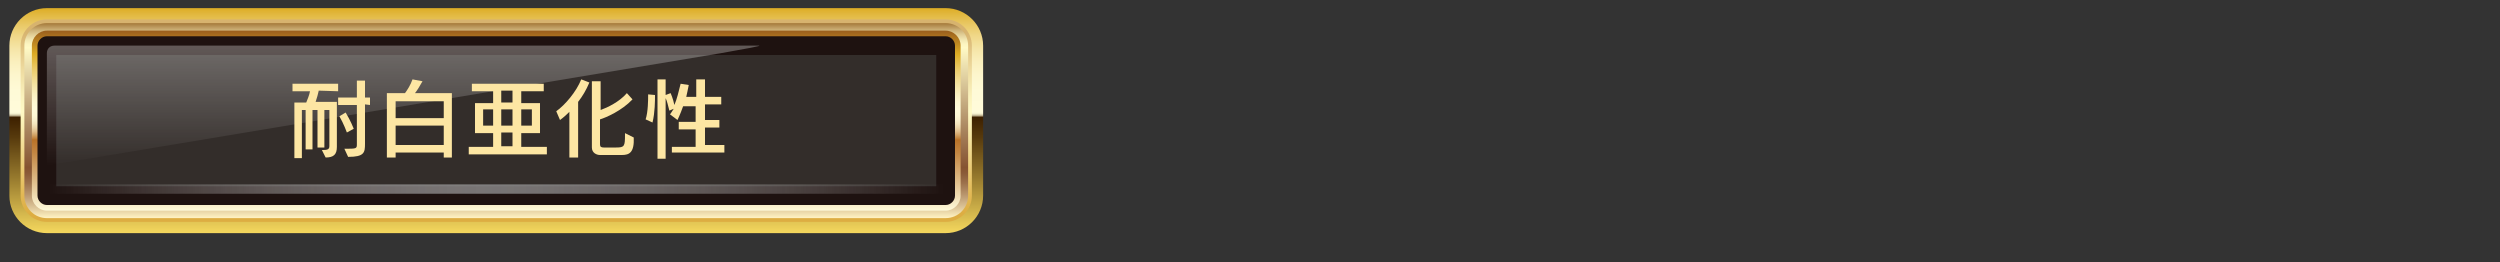 <?xml version="1.0" encoding="utf-8"?>
<!-- Generator: Adobe Illustrator 24.3.0, SVG Export Plug-In . SVG Version: 6.00 Build 0)  -->
<svg version="1.1" id="レイヤー_1" xmlns="http://www.w3.org/2000/svg" xmlns:xlink="http://www.w3.org/1999/xlink" x="0px"
	 y="0px" viewBox="0 0 400 42" style="enable-background:new 0 0 400 42;" xml:space="preserve">
<rect x="0" y="0" width="400" height="42" fill="#333333" stroke="none"/>
<style type="text/css">
	.st0{fill:url(#SVGID_1_);}
	.st1{fill:url(#SVGID_2_);}
	.st2{fill:url(#SVGID_3_);}
	.st3{fill:url(#SVGID_4_);}
	.st4{fill:#1E1210;}
	.st5{opacity:0.8;}
	.st6{fill:#383331;}
	.st7{opacity:0.3;fill:url(#SVGID_5_);enable-background:new    ;}
	.st8{opacity:0.7;}
	.st9{fill:url(#SVGID_6_);}
	.st10{fill:#FDE6A3;}
</style>
<g>
	<g>
		
			<linearGradient id="SVGID_1_" gradientUnits="userSpaceOnUse" x1="79.4" y1="6.7" x2="79.4" y2="42.7" gradientTransform="matrix(1 0 0 -1 0 44)">
			<stop  offset="0" style="stop-color:#F5D85E"/>
			<stop  offset="0.237" style="stop-color:#9A7D2F"/>
			<stop  offset="0.426" style="stop-color:#573A0D"/>
			<stop  offset="0.515" style="stop-color:#3D2000"/>
			<stop  offset="0.515" style="stop-color:#482C0C"/>
			<stop  offset="0.518" style="stop-color:#735C3C"/>
			<stop  offset="0.52" style="stop-color:#988767"/>
			<stop  offset="0.522" style="stop-color:#B8AB8A"/>
			<stop  offset="0.525" style="stop-color:#D2C8A7"/>
			<stop  offset="0.528" style="stop-color:#E6DFBE"/>
			<stop  offset="0.531" style="stop-color:#F4EFCE"/>
			<stop  offset="0.534" style="stop-color:#FCF8D7"/>
			<stop  offset="0.539" style="stop-color:#FFFBDA"/>
			<stop  offset="0.631" style="stop-color:#FEFAD7"/>
			<stop  offset="0.701" style="stop-color:#FDF6CD"/>
			<stop  offset="0.763" style="stop-color:#FAEFBD"/>
			<stop  offset="0.82" style="stop-color:#F5E5A7"/>
			<stop  offset="0.875" style="stop-color:#F0D889"/>
			<stop  offset="0.927" style="stop-color:#E9C865"/>
			<stop  offset="0.977" style="stop-color:#E1B63B"/>
			<stop  offset="1" style="stop-color:#DDAC24"/>
		</linearGradient>
		<path class="st0" d="M157.3,31.3c0,3.3-2.7,6-6,6H7.5c-3.3,0-6-2.7-6-6v-24c0-3.3,2.7-6,6-6h143.8c3.3,0,6,2.7,6,6V31.3z"/>
		
			<linearGradient id="SVGID_2_" gradientUnits="userSpaceOnUse" x1="79.4" y1="8.5" x2="79.4" y2="40.9" gradientTransform="matrix(1 0 0 -1 0 44)">
			<stop  offset="4.005190e-02" style="stop-color:#DDAD42"/>
			<stop  offset="0.132" style="stop-color:#E2B854"/>
			<stop  offset="0.317" style="stop-color:#EED384"/>
			<stop  offset="0.544" style="stop-color:#FFFAC6"/>
			<stop  offset="0.62" style="stop-color:#FAF2BC"/>
			<stop  offset="0.751" style="stop-color:#EEDBA0"/>
			<stop  offset="0.92" style="stop-color:#D9B773"/>
			<stop  offset="0.939" style="stop-color:#D7B36E"/>
		</linearGradient>
		<path class="st1" d="M7.5,35.5c-2.3,0-4.2-1.9-4.2-4.2v-24c0-2.3,1.9-4.2,4.2-4.2h143.8c2.3,0,4.2,1.9,4.2,4.2v24
			c0,2.3-1.9,4.2-4.2,4.2H7.5z"/>
		
			<linearGradient id="SVGID_3_" gradientUnits="userSpaceOnUse" x1="79.4" y1="9.1" x2="79.4" y2="40.3" gradientTransform="matrix(1 0 0 -1 0 44)">
			<stop  offset="0" style="stop-color:#FFF3C2"/>
			<stop  offset="5.278295e-02" style="stop-color:#DEC79A"/>
			<stop  offset="0.121" style="stop-color:#B8956D"/>
			<stop  offset="0.18" style="stop-color:#9C714C"/>
			<stop  offset="0.228" style="stop-color:#8B5B38"/>
			<stop  offset="0.259" style="stop-color:#855331"/>
			<stop  offset="0.459" style="stop-color:#AA865F"/>
			<stop  offset="0.874" style="stop-color:#FFFAC6"/>
			<stop  offset="0.893" style="stop-color:#FCF5C1"/>
			<stop  offset="0.914" style="stop-color:#F2E8B2"/>
			<stop  offset="0.938" style="stop-color:#E3D19A"/>
			<stop  offset="0.964" style="stop-color:#CDB278"/>
			<stop  offset="0.989" style="stop-color:#B18A4D"/>
			<stop  offset="1" style="stop-color:#A47839"/>
		</linearGradient>
		<path class="st2" d="M7.5,34.9c-2,0-3.6-1.6-3.6-3.6v-24c0-2,1.6-3.6,3.6-3.6h143.8c2,0,3.6,1.6,3.6,3.6v24c0,2-1.6,3.6-3.6,3.6
			H7.5z"/>
		
			<linearGradient id="SVGID_4_" gradientUnits="userSpaceOnUse" x1="79.4" y1="10.3" x2="79.4" y2="39.1" gradientTransform="matrix(1 0 0 -1 0 44)">
			<stop  offset="0" style="stop-color:#FFFBDA"/>
			<stop  offset="0.174" style="stop-color:#DDB985"/>
			<stop  offset="0.324" style="stop-color:#C38642"/>
			<stop  offset="0.393" style="stop-color:#B97228"/>
			<stop  offset="0.401" style="stop-color:#C1823C"/>
			<stop  offset="0.42" style="stop-color:#D1A266"/>
			<stop  offset="0.439" style="stop-color:#E0BD8A"/>
			<stop  offset="0.46" style="stop-color:#EBD4A7"/>
			<stop  offset="0.481" style="stop-color:#F4E5BE"/>
			<stop  offset="0.505" style="stop-color:#FAF1CE"/>
			<stop  offset="0.531" style="stop-color:#FEF9D7"/>
			<stop  offset="0.567" style="stop-color:#FFFBDA"/>
			<stop  offset="0.601" style="stop-color:#FEF8D3"/>
			<stop  offset="0.65" style="stop-color:#FAEFBE"/>
			<stop  offset="0.711" style="stop-color:#F3E09C"/>
			<stop  offset="0.78" style="stop-color:#EBCC6D"/>
			<stop  offset="0.855" style="stop-color:#DFB231"/>
			<stop  offset="0.87" style="stop-color:#DDAC24"/>
			<stop  offset="0.966" style="stop-color:#AC721F"/>
			<stop  offset="0.996" style="stop-color:#9C601E"/>
		</linearGradient>
		<path class="st3" d="M7.5,33.7c-1.3,0-2.4-1.1-2.4-2.4v-24c0-1.3,1.1-2.4,2.4-2.4h143.8c1.3,0,2.4,1.1,2.4,2.4v24
			c0,1.3-1.1,2.4-2.4,2.4H7.5z"/>
		<path class="st4" d="M7.5,32.8c-0.8,0-1.5-0.7-1.5-1.5v-24c0-0.8,0.7-1.5,1.5-1.5h143.8c0.8,0,1.5,0.7,1.5,1.5v24
			c0,0.8-0.7,1.5-1.5,1.5H7.5z"/>
		<g class="st5">
			<rect x="9" y="8.8" class="st6" width="140.8" height="21"/>
		</g>
		
			<linearGradient id="SVGID_5_" gradientUnits="userSpaceOnUse" x1="64.505" y1="17.5" x2="64.505" y2="36.7" gradientTransform="matrix(1 0 0 -1 0 44)">
			<stop  offset="0" style="stop-color:#FFFFFF;stop-opacity:0"/>
			<stop  offset="1" style="stop-color:#FFFFFF"/>
		</linearGradient>
		<path class="st7" d="M7.5,26.5c0,0,0-0.5,0-1.2V8.5c0-0.7,0.5-1.2,1.2-1.2h112.7c0.7,0-2,0.5-6,1.2L14.7,25.3
			C10.7,25.9,7.5,26.5,7.5,26.5L7.5,26.5z"/>
		<g class="st8">
			
				<linearGradient id="SVGID_6_" gradientUnits="userSpaceOnUse" x1="7.8" y1="13.75" x2="151" y2="13.75" gradientTransform="matrix(1 0 0 -1 0 44)">
				<stop  offset="0" style="stop-color:#FFFFFF;stop-opacity:0"/>
				<stop  offset="8.557398e-02" style="stop-color:#F9F9F9;stop-opacity:0.171"/>
				<stop  offset="0.202" style="stop-color:#E8E8E8;stop-opacity:0.403"/>
				<stop  offset="0.335" style="stop-color:#CBCBCC;stop-opacity:0.671"/>
				<stop  offset="0.481" style="stop-color:#A4A4A5;stop-opacity:0.962"/>
				<stop  offset="0.5" style="stop-color:#9E9E9F"/>
				<stop  offset="1" style="stop-color:#FFFFFF;stop-opacity:0"/>
			</linearGradient>
			<rect x="7.8" y="29.5" class="st9" width="143.2" height="1.5"/>
		</g>
	</g>
	<g>
		<g>
			<path class="st10" d="M51,14.5c-0.1,0.5-0.3,1.2-0.5,1.8h3.4v7.2c0,1.2-0.5,1.7-1.8,1.7L51.5,24c0.7,0,1.2,0,1.2-0.6v-5.8h-0.8v6
				h-1.1v-6H50v6.3h-1.1v-6.3h-0.6v7.7h-1.2v-8.9H49c0.2-0.5,0.5-1.2,0.6-1.8h-2.8v-1.2h7.3v1.2L51,14.5L51,14.5z M58.4,16.7V23
				c0,1.4-0.1,2.1-2.7,2.1l-0.6-1.3c1.9,0,2,0,2-0.7v-6.3h-3v-1.2h3v-2.7h1.3v2.7h0.8v1.2L58.4,16.7L58.4,16.7z M55.5,21.2
				c0,0-0.5-1.4-1.2-2.6l1-0.6c0.8,1.3,1.3,2.6,1.3,2.6L55.5,21.2z"/>
			<path class="st10" d="M71,25.2v-0.8h-7.7v0.8h-1.4V14.9h2.9c0.3-0.4,0.9-1.3,1.2-2.2l1.6,0.3c-0.4,0.7-0.8,1.4-1.2,1.9h5.9v10.3
				H71z M71,16.2h-7.7v2.7H71V16.2z M71,20.1h-7.7v3.1H71V20.1z"/>
			<path class="st10" d="M75,24.7v-1.2h3.9v-2.2H76v-4.8h2.9v-1.9h-3.4v-1.2H87v1.2h-3.6v1.9h3v4.8h-3v2.2h4.1v1.2H75z M78.9,17.5
				h-1.6v2.6h1.6V17.5z M82,14.5h-1.8v1.9H82V14.5z M82,17.5h-1.8v2.6H82V17.5z M82,21.2h-1.8v2.2H82V21.2z M85.1,17.5h-1.7v2.6h1.7
				V17.5z"/>
			<path class="st10" d="M92.5,16.3v8.9h-1.4v-7.3c-0.9,0.9-1.5,1.3-1.5,1.3L89,17.8c1.4-1,3.2-3.1,4-5.1l1.3,0.5
				C93.8,14.4,93.2,15.4,92.5,16.3z M99.5,24.8H96c-0.5,0-1.3-0.3-1.3-1.2V13h1.4v4.6c1.1-0.4,3-1.3,4.2-2.7l0.9,1
				c-1.7,1.8-4.2,2.9-5.2,3.2v4c0,0.4,0.2,0.5,0.6,0.5h2c1.3,0,1.4-0.2,1.4-2c0-0.1,0-0.2,0-0.3l1.4,0.7
				C101.5,24.4,100.7,24.8,99.5,24.8z"/>
			<path class="st10" d="M104.4,19.6l-1.1-0.5c0.4-1.2,0.4-3.2,0.4-3.8c0-0.1,0-0.2,0-0.2l1.1,0.1c0,0,0,0.1,0,0.2
				C104.8,16,104.8,18,104.4,19.6z M107.5,24.7v-1.2h3.8v-2.8h-2.7v-1.2h2.7V17h-2c-0.5,1.4-0.9,2.2-0.9,2.2l-1.2-0.9
				c0,0,0.3-0.4,0.6-0.9l-0.7,0.3c-0.2-0.8-0.4-1.6-0.6-2v9.7h-1.3V12.7h1.3v2.5l0.8-0.3c0,0,0.4,0.9,0.6,1.9c0.4-0.9,0.7-2.2,1-3.4
				l1.3,0.2c-0.1,0.6-0.3,1.4-0.4,1.9h1.6v-2.8h1.4v2.8h2.6v1.2h-2.6v2.5h2.3v1.2h-2.3v2.8h3.1v1.2h-8.4V24.7z"/>
		</g>
	</g>
</g>
</svg>

